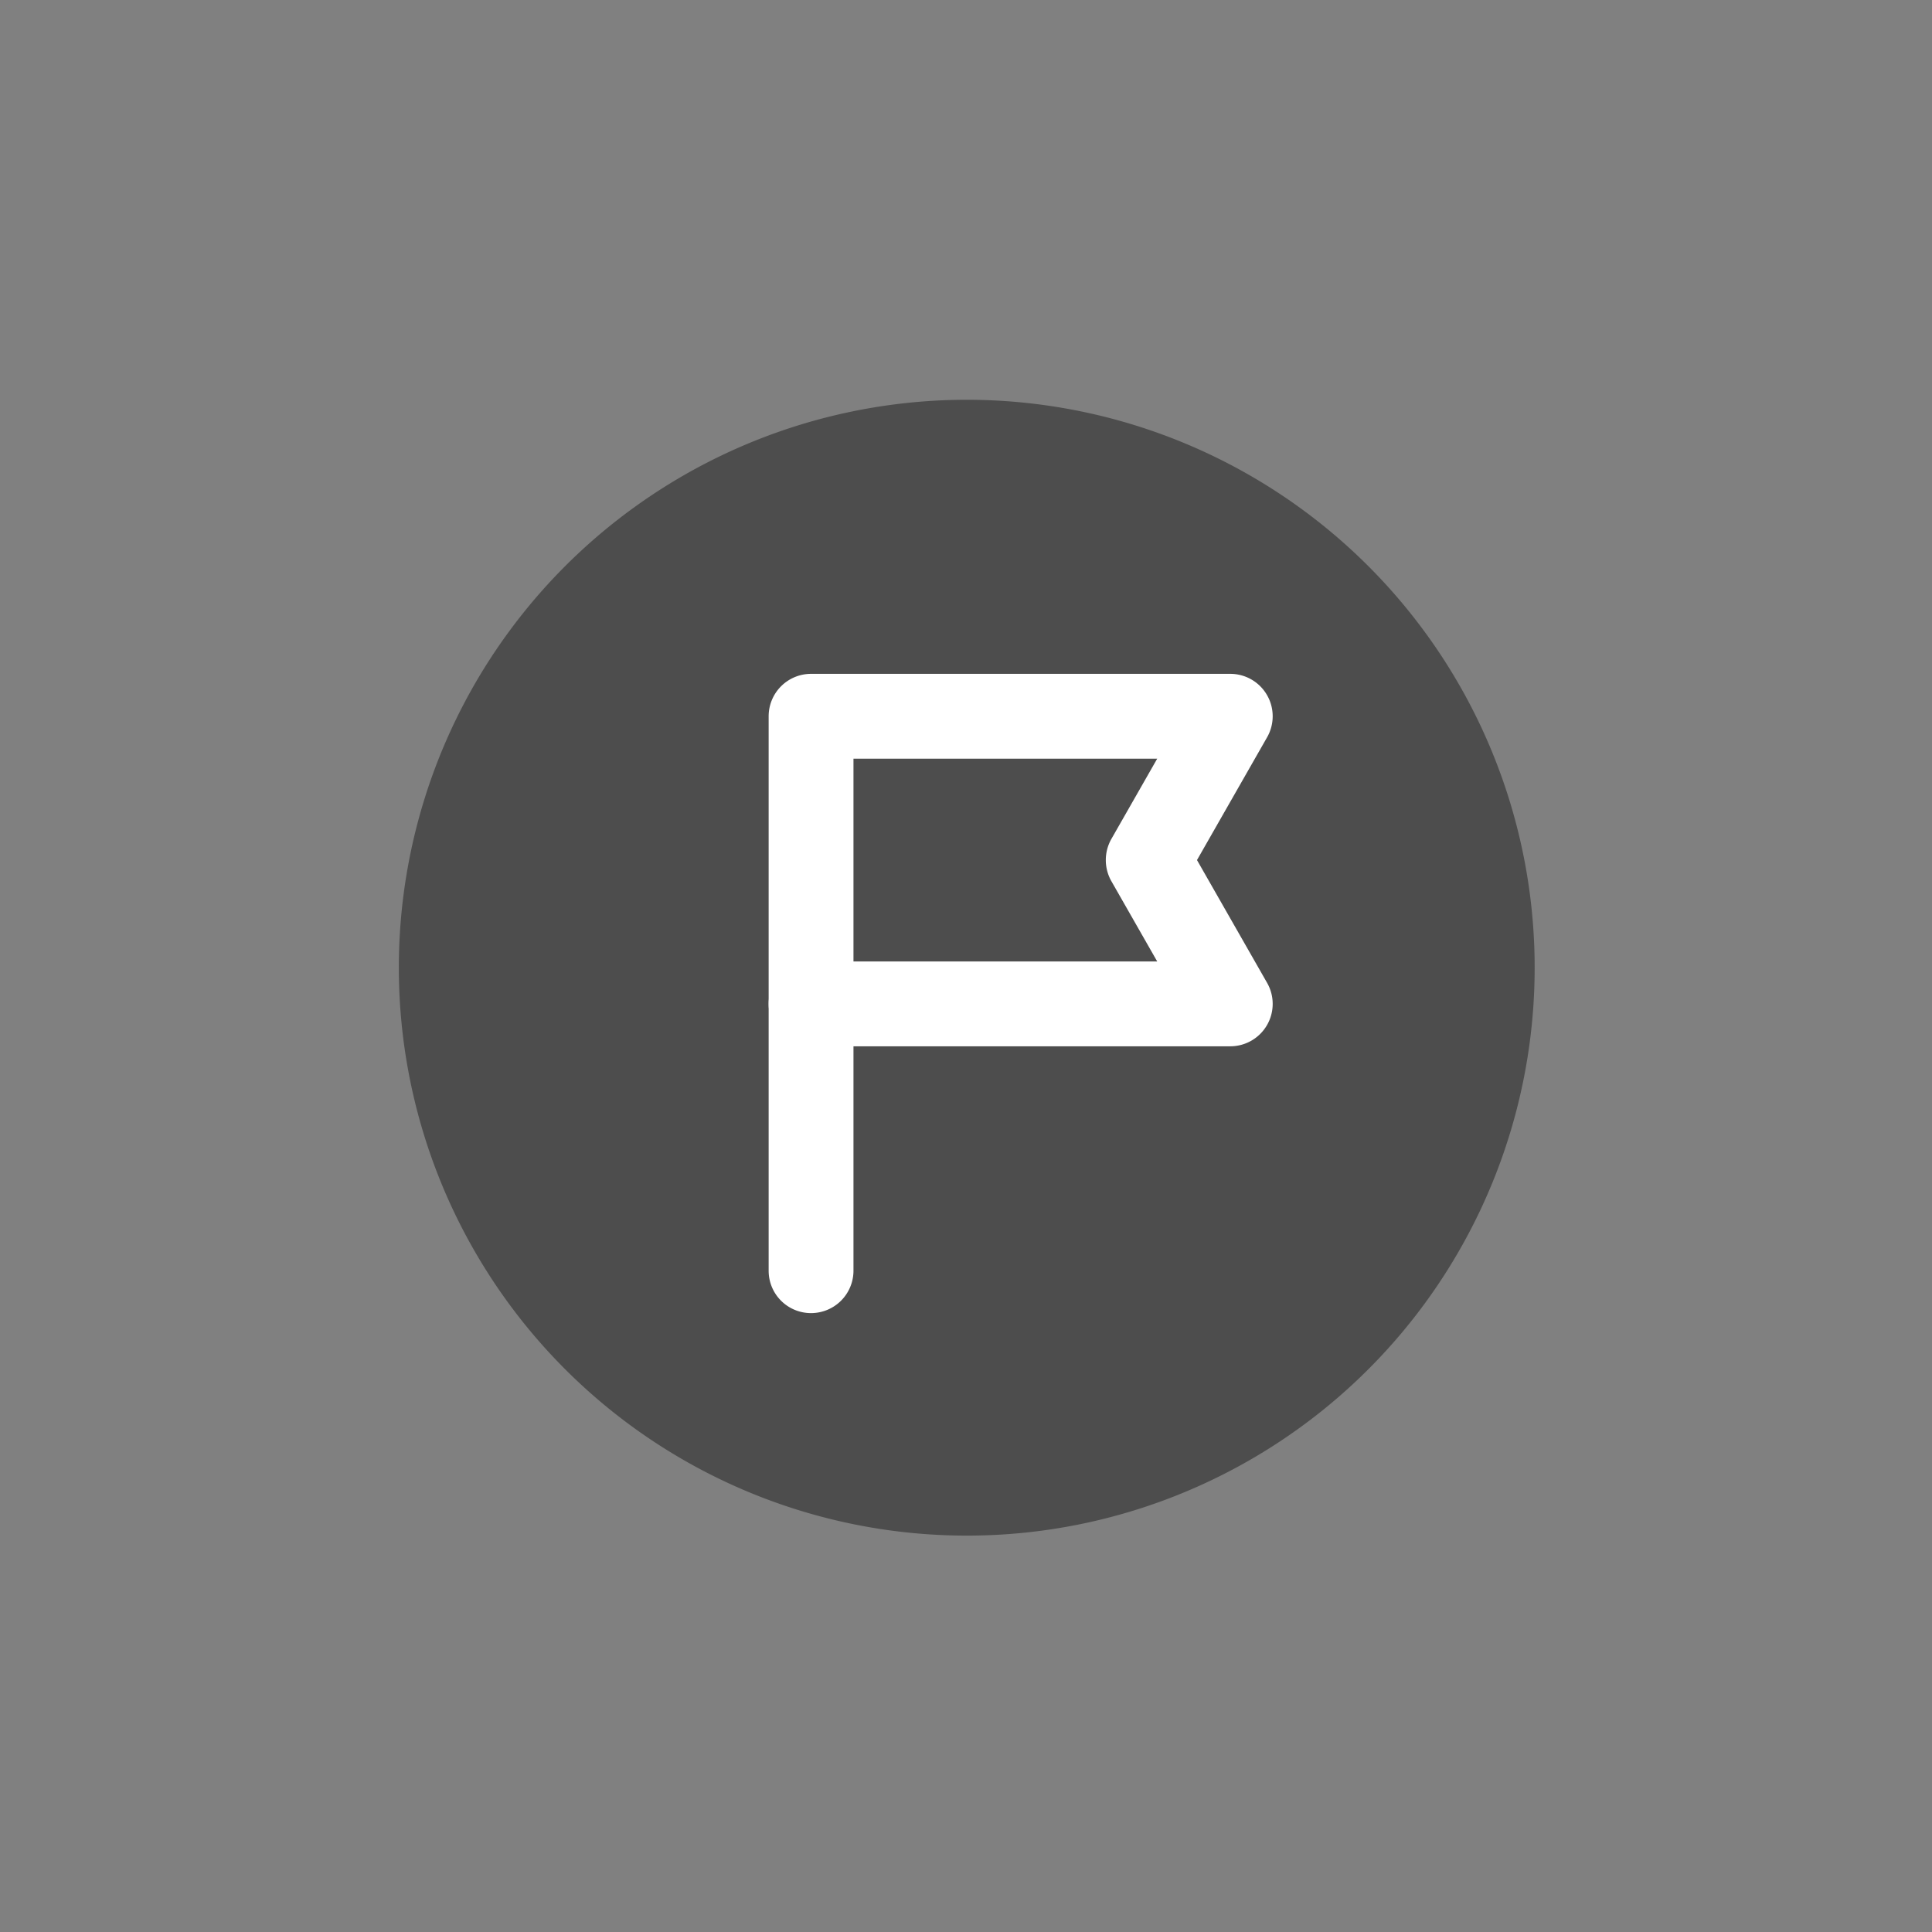 <?xml version="1.0" ?><!-- Uploaded to: SVG Repo, www.svgrepo.com, Generator: SVG Repo Mixer Tools -->
<svg width="800px" height="800px" viewBox="0 0 2050 2050" data-name="Layer 3" id="Layer_3" xmlns="http://www.w3.org/2000/svg"><rect x="0" y="0" width="2050" height="2050" fill="#808080" stroke="none"/><defs><style>.cls-1{fill:#4d4d4d;}.cls-2{fill:#ffffff;}</style></defs><title/><path class="cls-1" d="M1025,1629.4a602.6,602.6,0,1,1,235.3-47.5A601.4,601.4,0,0,1,1025,1629.4Z"/><path class="cls-2" d="M1305.4,1110.2H860.6a45,45,0,0,1-45-45V760a45,45,0,0,1,45-45h444.8a45,45,0,0,1,39.1,67.3l-74.4,130.3,74.4,130.3a45,45,0,0,1-39.1,67.3Zm-399.8-90h322.3l-48.7-85.3a45.4,45.4,0,0,1,0-44.6l48.7-85.3H905.6Z"/><path class="cls-2" d="M860.6,1393.3a44.9,44.9,0,0,1-45-45V1065.2a45,45,0,0,1,90,0v283.1A45,45,0,0,1,860.6,1393.3Z"/></svg>